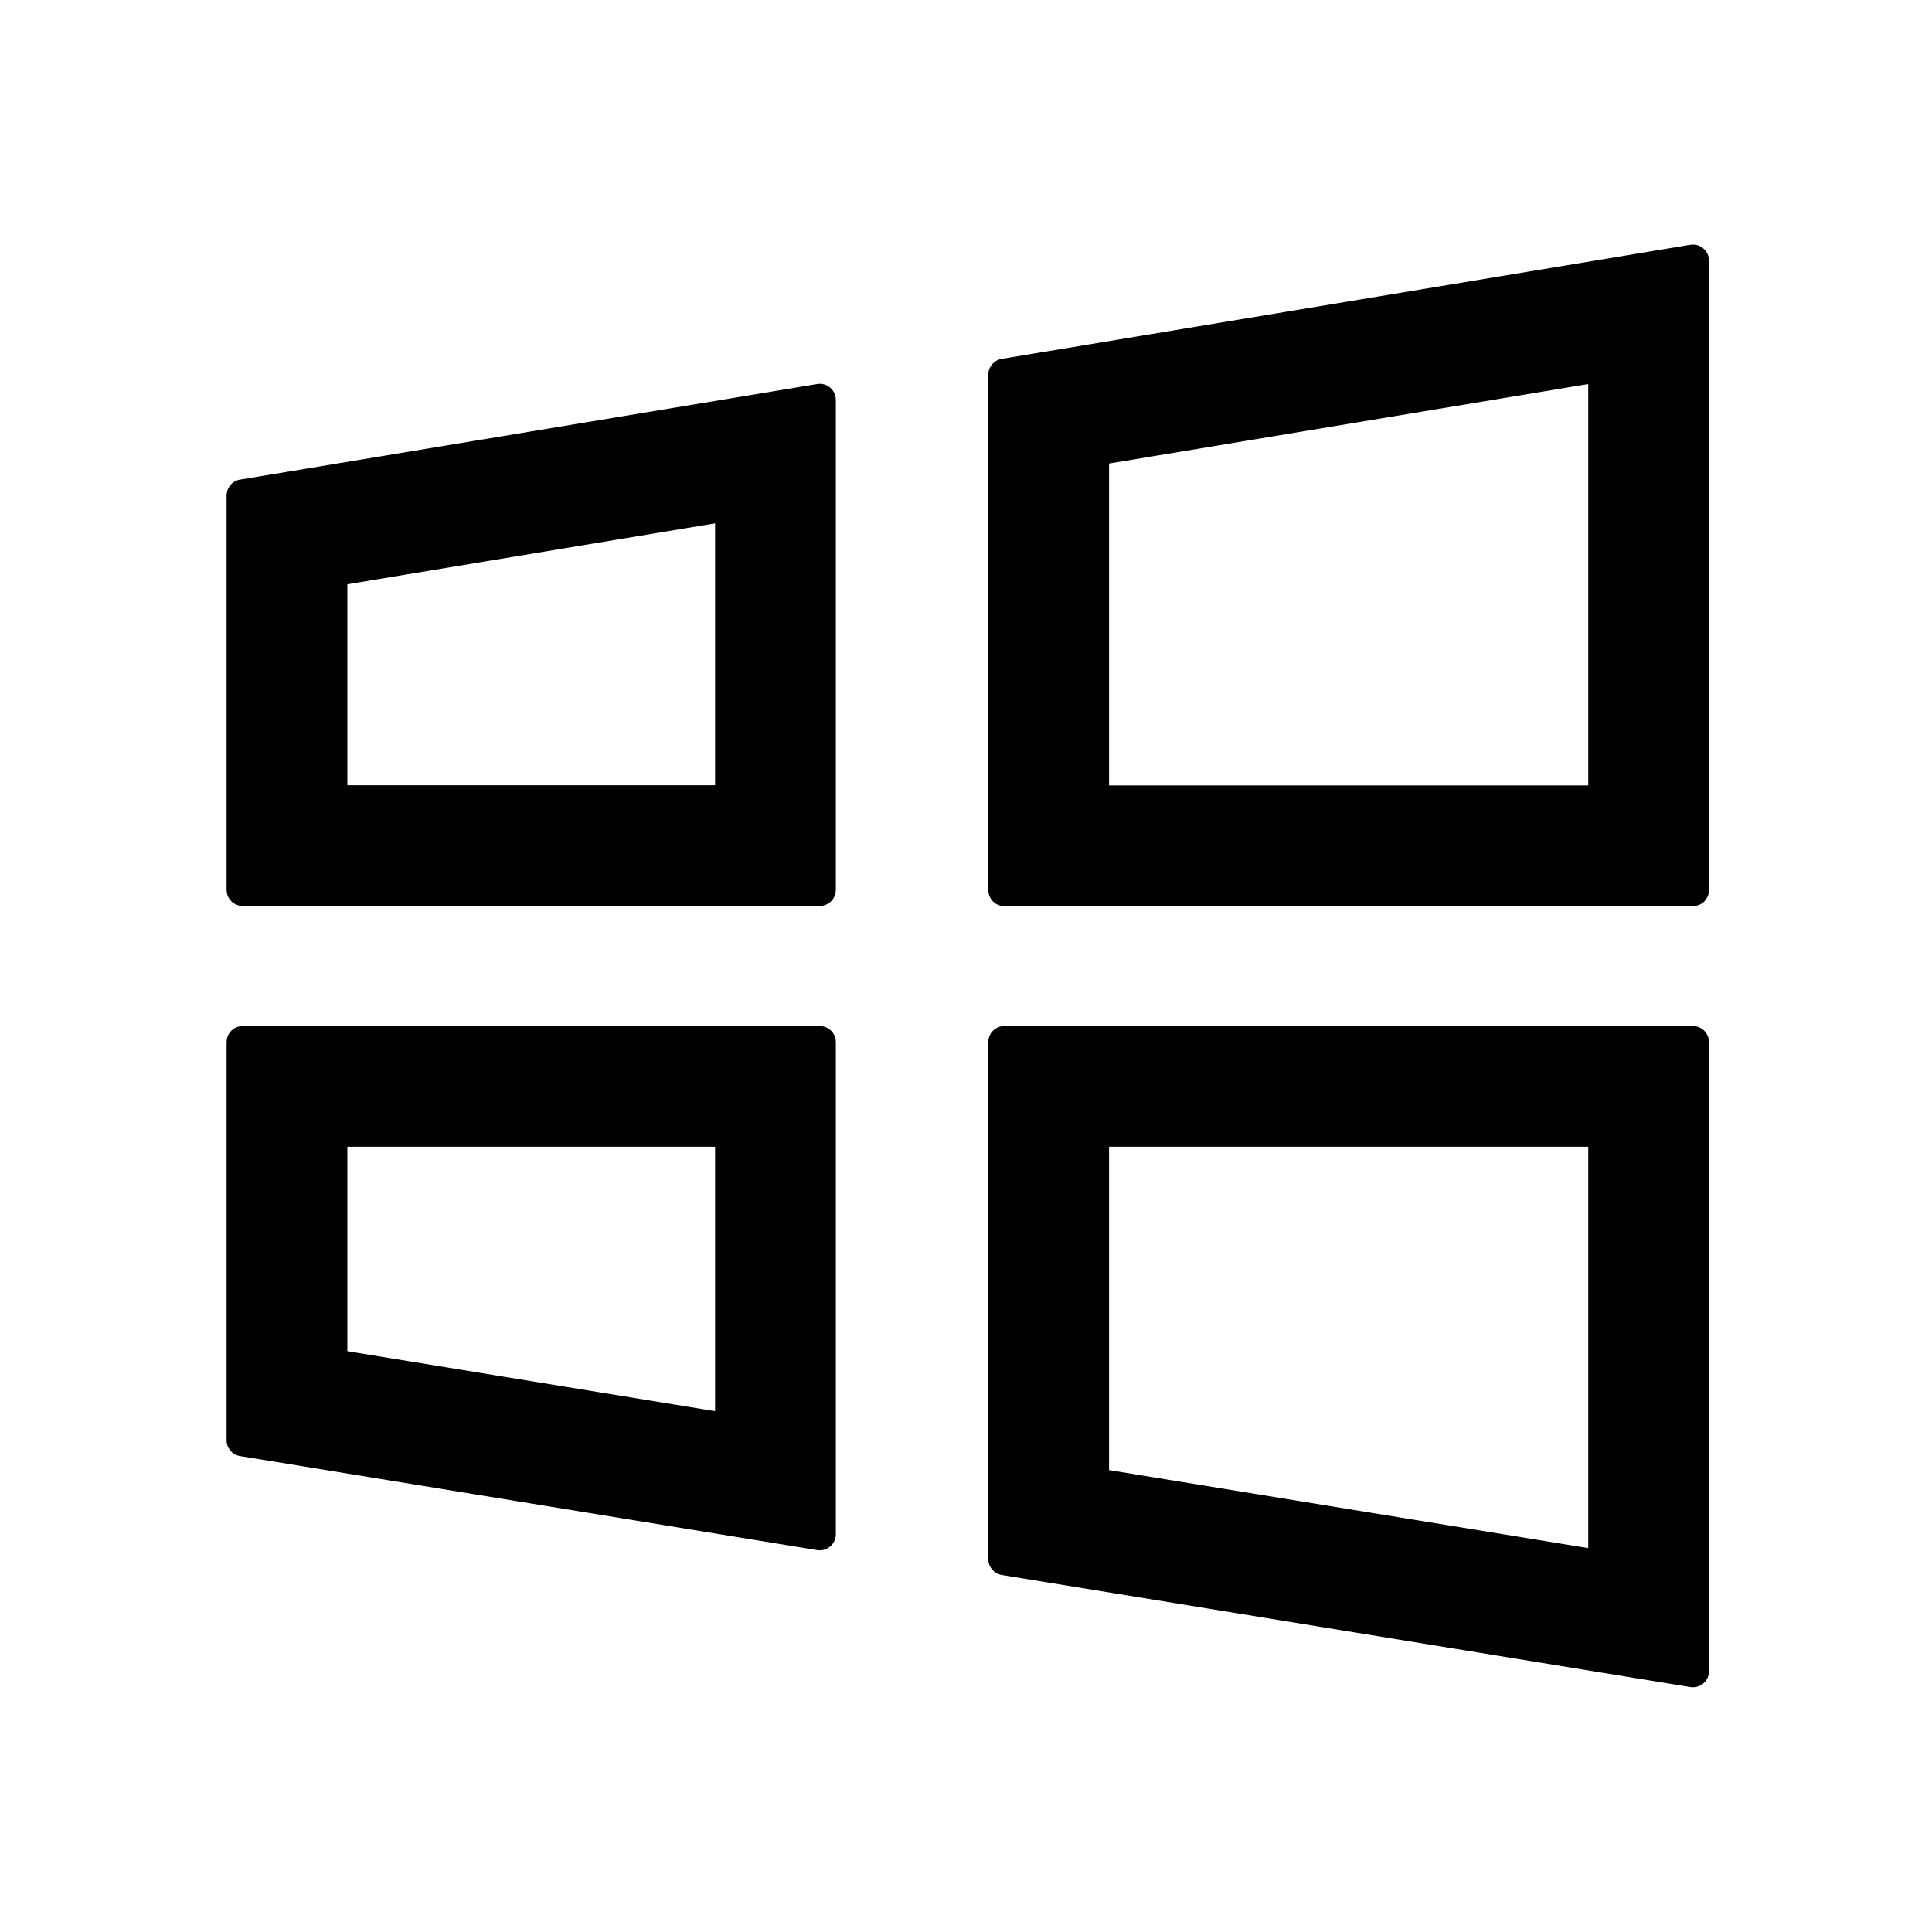 <?xml version="1.0" encoding="utf-8"?>
<svg width="800px" height="800px" viewBox="0 0 24 24" fill="none" xmlns="http://www.w3.org/2000/svg">
<path fill-rule="evenodd" clip-rule="evenodd" d="M21.094 12.756C21.074 12.749 21.052 12.745 21.03 12.745H12.476C12.454 12.745 12.432 12.749 12.412 12.756C12.333 12.783 12.277 12.857 12.277 12.945V19.367C12.277 19.465 12.348 19.549 12.444 19.565L20.997 20.957C21.119 20.977 21.23 20.883 21.23 20.76V12.945C21.23 12.857 21.173 12.783 21.094 12.756ZM19.73 19.231V14.245H13.777V18.262L19.73 19.231ZM12.412 11.246C12.432 11.253 12.454 11.257 12.476 11.257H21.03C21.052 11.257 21.074 11.253 21.094 11.246C21.173 11.22 21.23 11.145 21.23 11.057V3.238C21.23 3.115 21.119 3.021 20.997 3.041L12.444 4.458C12.347 4.474 12.277 4.558 12.277 4.655V11.057C12.277 11.145 12.333 11.22 12.412 11.246ZM19.73 4.771L13.777 5.758V9.757H19.73V4.771ZM10.24 11.246C10.323 11.222 10.383 11.145 10.383 11.055V4.968C10.383 4.844 10.272 4.75 10.15 4.771L2.982 5.958C2.886 5.974 2.815 6.058 2.815 6.155V11.055C2.815 11.145 2.875 11.222 2.957 11.246C2.975 11.252 2.995 11.255 3.015 11.255H10.183C10.203 11.255 10.222 11.252 10.24 11.246ZM8.883 6.501L4.315 7.258V9.755H8.883V6.501ZM10.24 12.754C10.222 12.748 10.203 12.745 10.183 12.745H3.015C2.995 12.745 2.975 12.748 2.957 12.754C2.875 12.778 2.815 12.855 2.815 12.945V17.891C2.815 17.989 2.886 18.073 2.983 18.088L10.151 19.256C10.272 19.276 10.383 19.182 10.383 19.058V12.945C10.383 12.855 10.323 12.778 10.24 12.754ZM8.883 17.53V14.245H4.315V16.785L8.883 17.53Z" fill="#000000"/>
</svg>